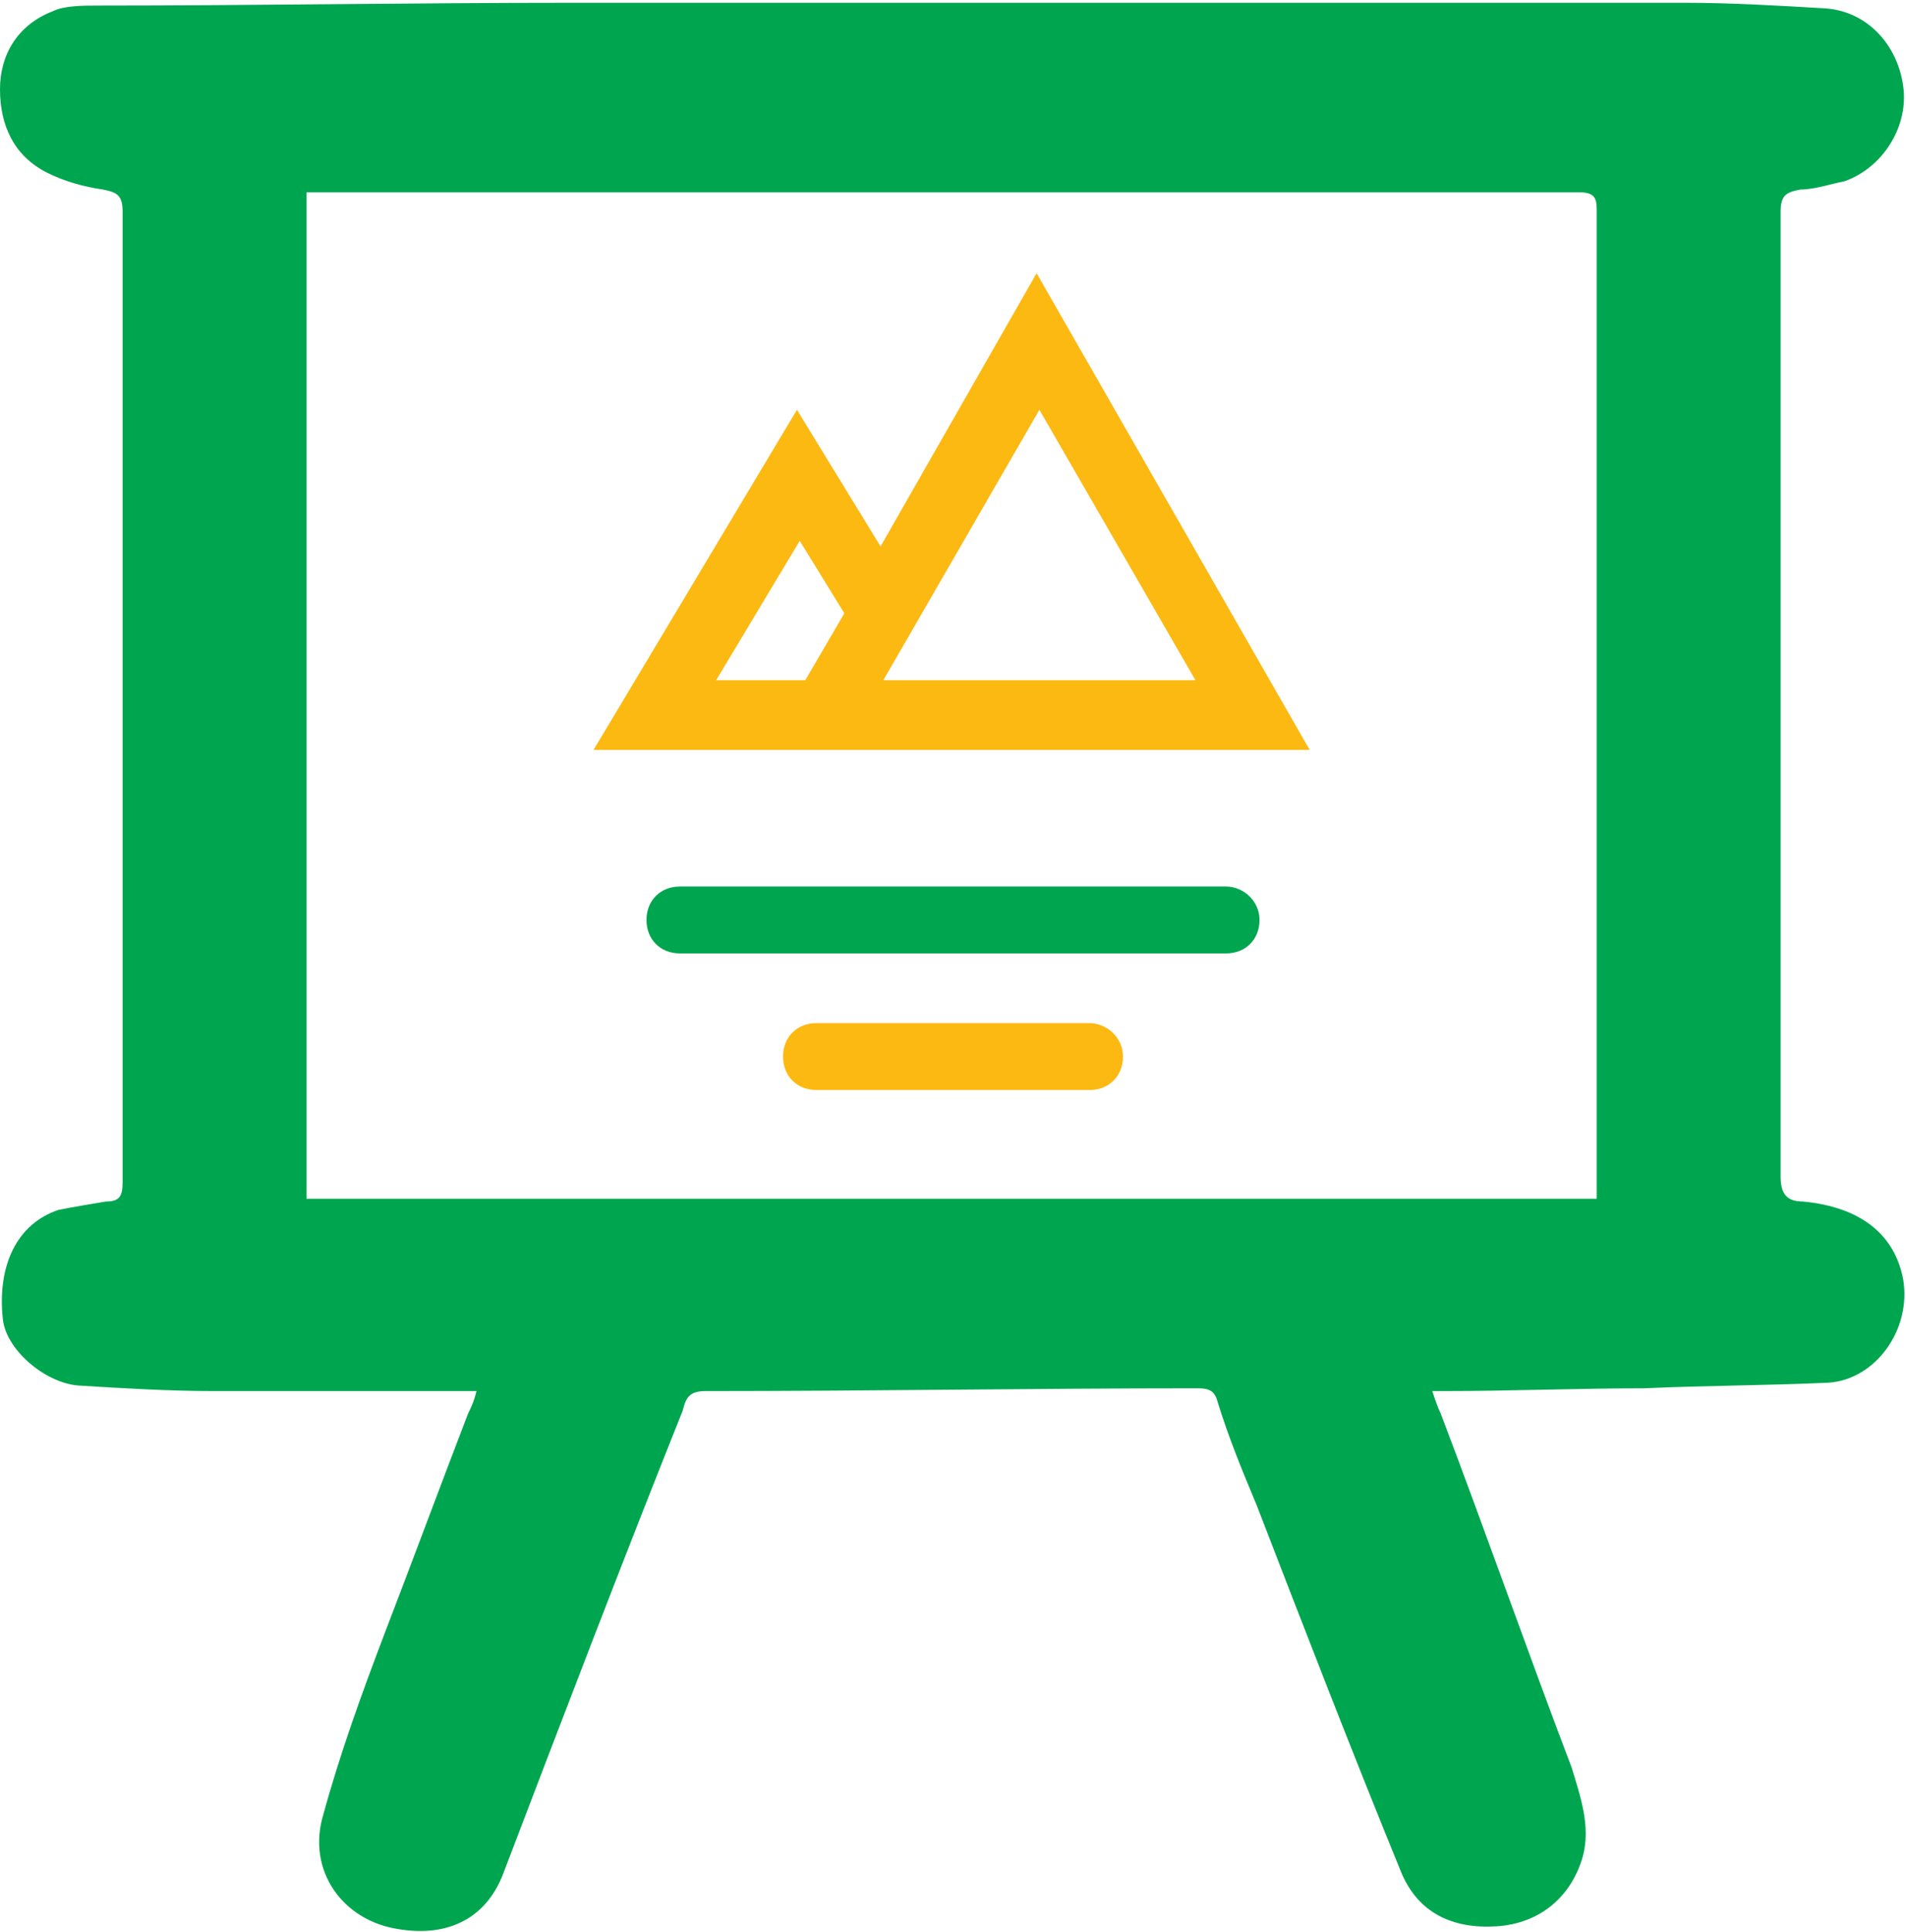<?xml version="1.0" encoding="utf-8"?>
<!-- Generator: Adobe Illustrator 24.0.2, SVG Export Plug-In . SVG Version: 6.00 Build 0)  -->
<svg version="1.1" id="Layer_1" xmlns="http://www.w3.org/2000/svg" xmlns:xlink="http://www.w3.org/1999/xlink" x="0px" y="0px"
	 viewBox="0 0 68.4 69.3" style="enable-background:new 0 0 68.4 69.3;" xml:space="preserve">
<style type="text/css">
	.st0{fill:#00A64F;}
	.st1{fill:#FCB912;}
</style>
<g>
	<path class="st0" d="M64.7,43.1c-0.6,0-0.8-0.3-0.8-0.9c0-6.7,0-13.4,0-20.1c0-4.8,0-9.7,0-14.5c0-0.6,0.2-0.7,0.7-0.8
		c0.5,0,1.1-0.2,1.6-0.3c1.4-0.5,2.3-2,2.1-3.4c-0.2-1.5-1.3-2.7-2.8-2.8c-1.7-0.1-3.4-0.2-5-0.2c-13.3,0-26.7,0-40,0
		c-5.7,0-11.4,0.1-17,0.1c-0.5,0-1.2,0-1.6,0.2C0.6,0.9,0,2,0,3.2c0,1.3,0.5,2.4,1.7,3c0.6,0.3,1.3,0.5,2,0.6C4.2,6.9,4.4,7,4.4,7.6
		c0,2.4,0,4.9,0,7.3c0,0.1,0,0.3,0,0.4v13.4c0,0.1,0,0.2,0,0.4c0,4.4,0,8.9,0,13.3c0,0.5-0.1,0.7-0.6,0.7c-0.6,0.1-1.2,0.2-1.7,0.3
		c-1.5,0.5-2.2,2-2,3.9c0.1,1.1,1.5,2.3,2.7,2.4c1.6,0.1,3.3,0.2,4.9,0.2c3.1,0,6.2,0,9.4,0c-0.1,0.4-0.2,0.6-0.3,0.8
		c-1,2.6-2,5.3-3,7.9c-0.8,2.1-1.6,4.3-2.2,6.5c-0.6,2,0.7,3.8,2.7,4.1c1.8,0.3,3.2-0.4,3.8-2.1c2.1-5.5,4.2-11,6.4-16.5
		c0.1-0.4,0.2-0.7,0.8-0.7c5.9,0,11.8-0.1,17.7-0.1c0.4,0,0.6,0.1,0.7,0.5c0.4,1.3,0.9,2.5,1.4,3.7c1.7,4.4,3.4,8.8,5.2,13.2
		c0.6,1.4,1.8,2,3.4,1.9c1.6-0.1,2.7-1.1,3.1-2.5c0.3-1.1-0.1-2.2-0.4-3.2c-1.6-4.2-3.1-8.5-4.7-12.7c-0.1-0.2-0.2-0.5-0.3-0.8
		c0.2,0,0.3,0,0.4,0c2.4,0,4.8-0.1,7.2-0.1c2.2-0.1,4.4-0.1,6.6-0.2c1.7-0.1,3-1.9,2.7-3.7C68,44.3,66.8,43.3,64.7,43.1z M57.3,42.3
		c0,0.2,0,0.5,0,0.7c-15.5,0-30.9,0-46.3,0c0-3.6,0-7.2,0-10.9c0-1.3,0-2.6,0-3.8V15.6c0,0,0,0,0,0c0-2.9,0-5.8,0-8.7
		c0.3,0,0.5,0,0.8,0c15,0,29.9,0,44.9,0c0.6,0,0.6,0.3,0.6,0.7C57.3,19.1,57.3,30.7,57.3,42.3z"/>
	<path class="st1" d="M39.1,36.7h-9.8c-0.7,0-1.2,0.5-1.2,1.2s0.5,1.2,1.2,1.2h9.8c0.7,0,1.2-0.5,1.2-1.2S39.7,36.7,39.1,36.7z"/>
	<path class="st0" d="M44,31.8H24.4c-0.7,0-1.2,0.5-1.2,1.2c0,0.7,0.5,1.2,1.2,1.2H44c0.7,0,1.2-0.5,1.2-1.2
		C45.2,32.3,44.6,31.8,44,31.8z"/>
	<path class="st1" d="M37.2,9.8l-5.6,9.8l-3-4.9l-7.3,12.2h6.1H36h11L37.2,9.8z M28.9,24.4h-3.2l3-5l1.6,2.6L28.9,24.4z M31.7,24.4
		l5.6-9.7l5.6,9.7H31.7z"/>
</g>
</svg>
